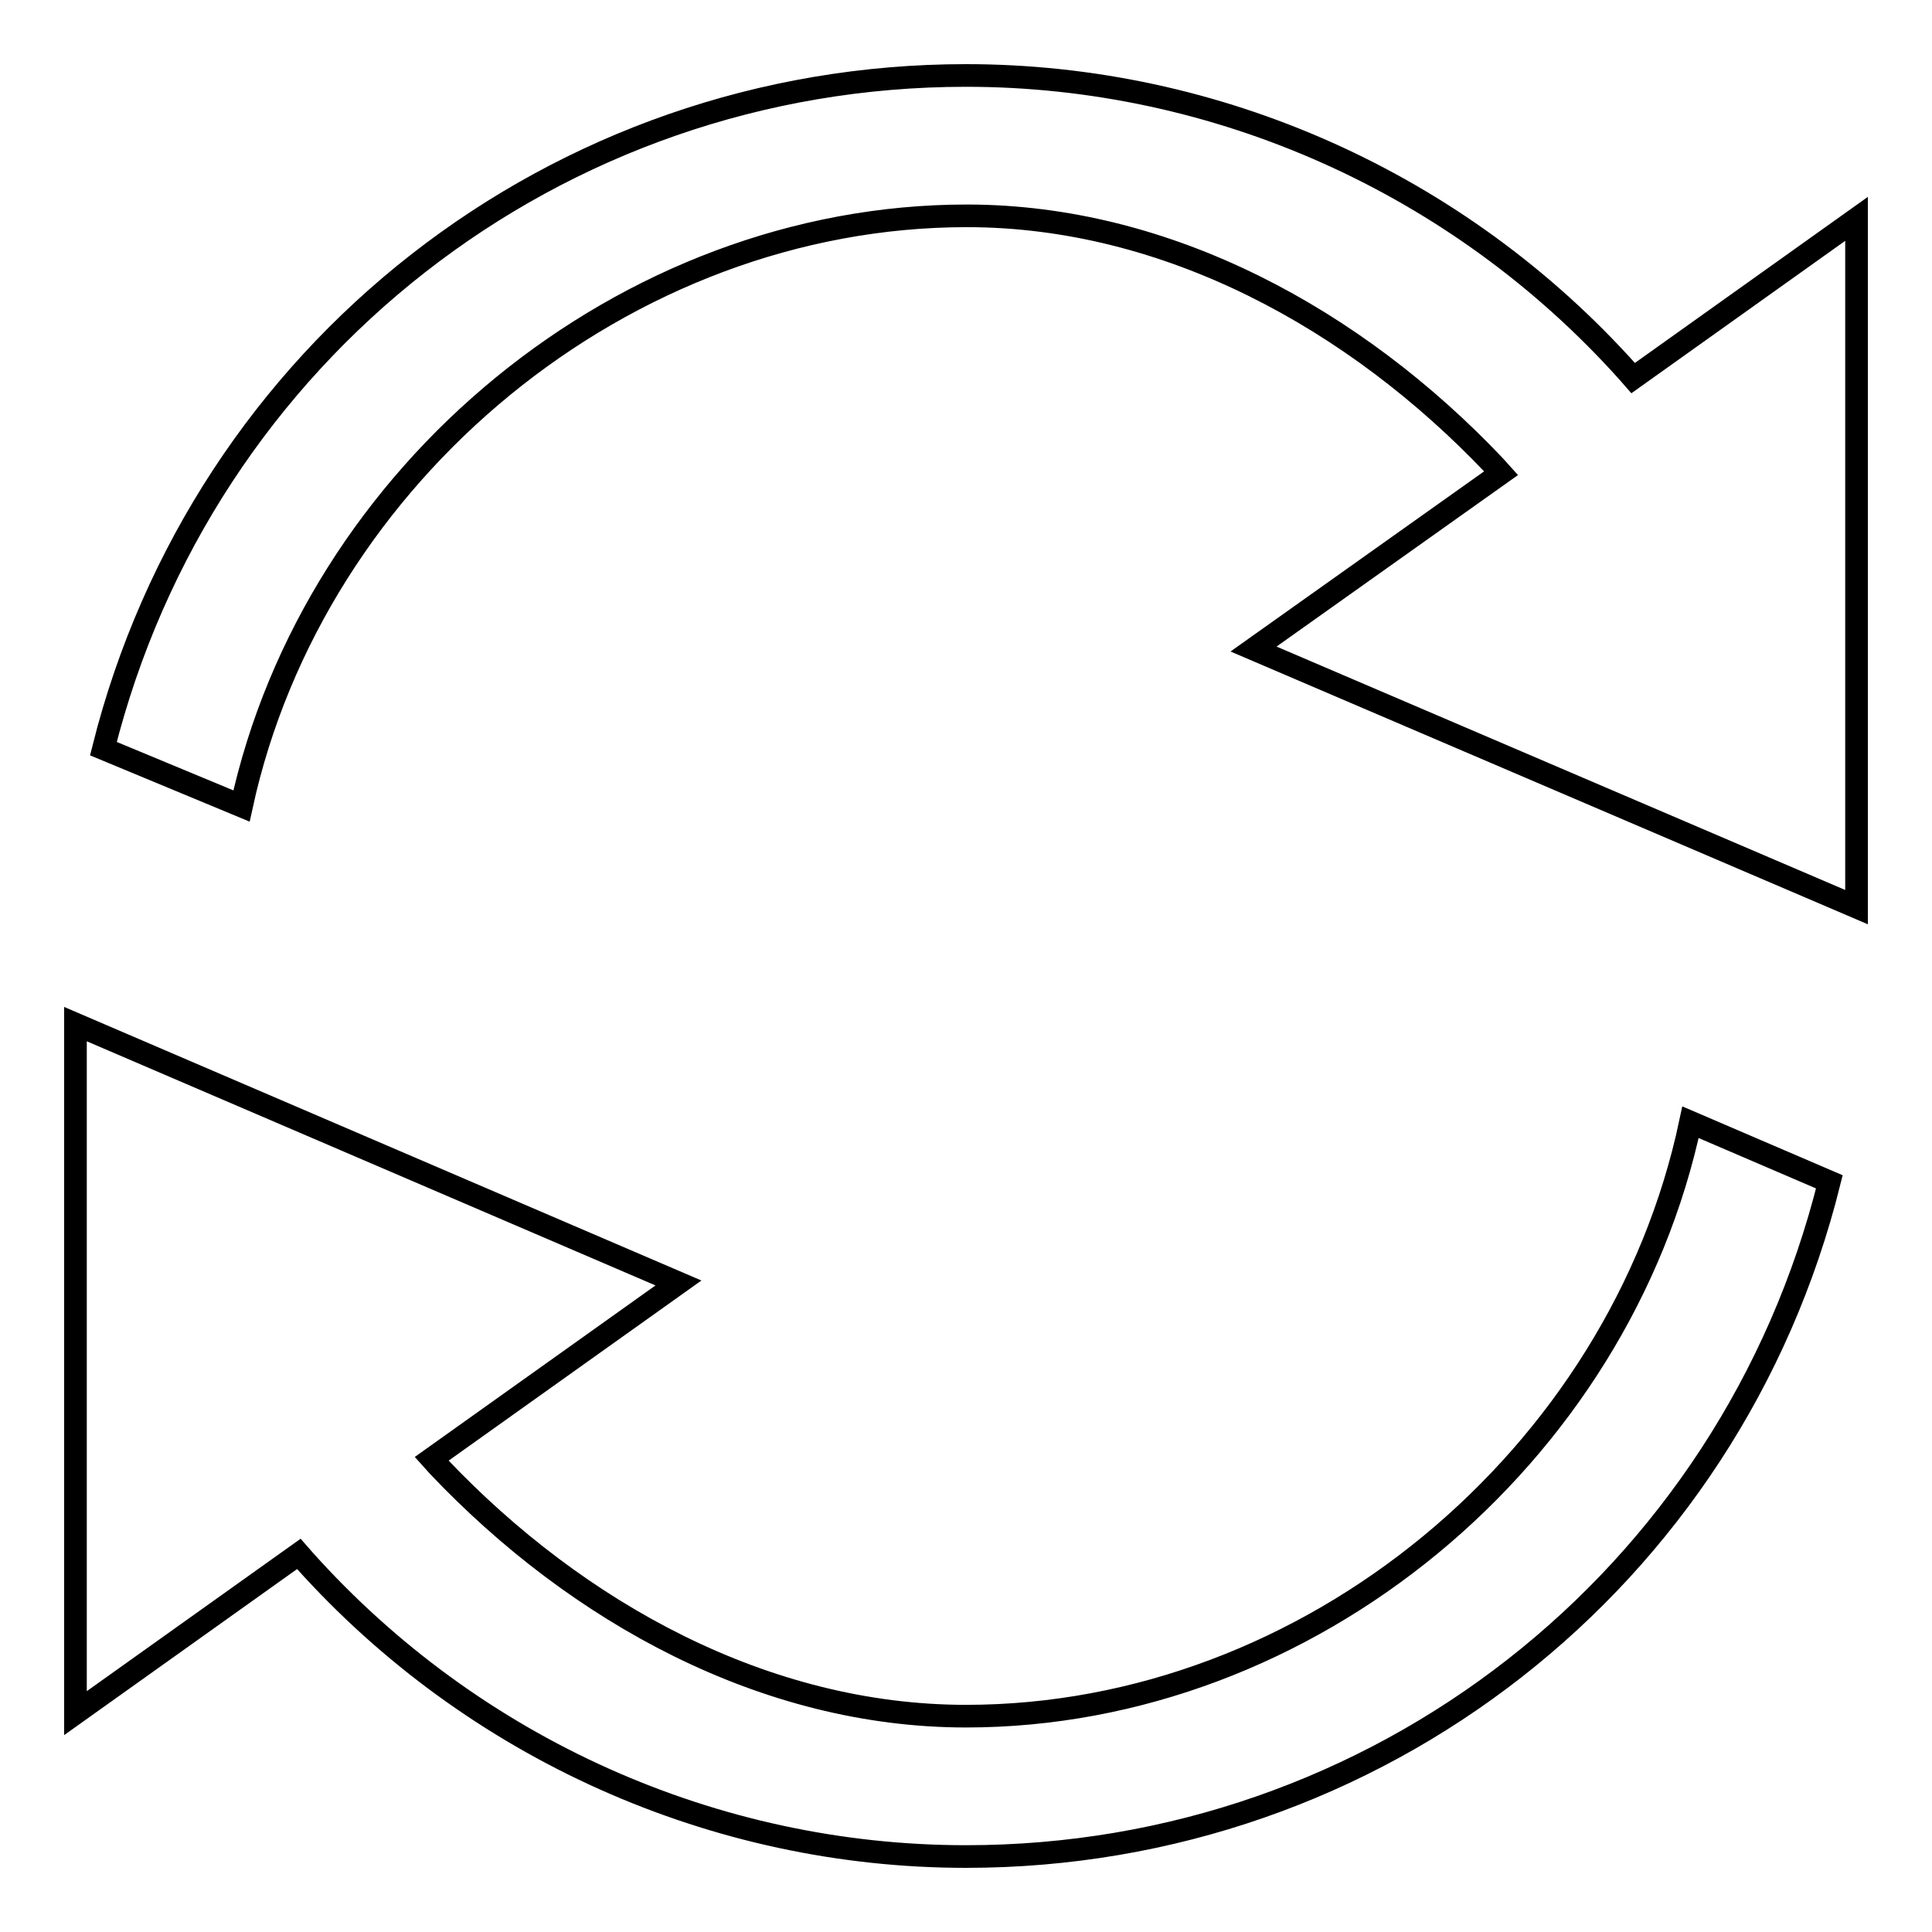 <?xml version="1.0" encoding="utf-8"?>
<!-- Svg Vector Icons : http://www.onlinewebfonts.com/icon -->
<!DOCTYPE svg PUBLIC "-//W3C//DTD SVG 1.1//EN" "http://www.w3.org/Graphics/SVG/1.1/DTD/svg11.dtd">
<svg version="1.1" xmlns="http://www.w3.org/2000/svg" xmlns:xlink="http://www.w3.org/1999/xlink" x="0px" y="0px" viewBox="0 0 256 256" enable-background="new 0 0 256 256" xml:space="preserve">
<g><g><path stroke-width="3" fill-opacity="0" stroke="#000000"  d="M39.6,205.9l0.7,0.8c22.4,25,54.4,39.3,87.7,39.3c54.4,0,101.3-36.7,114.4-89.4l-18.4-7.9c-9.4,44.4-50.5,78.7-96,78.7c-26.6,0-51.5-13.7-69.9-33.1l-0.9-1L89.9,170L10,135.7V227L39.6,205.9L39.6,205.9z M166.1,86l79.9,34.2V29l-29.6,21.1l-0.7-0.8C193.3,24.3,161.3,10,128,10C73.7,10,26.9,46.6,13.7,99.2l18.3,7.6c9.6-44.1,50.8-78.2,96.1-78.2c26.6,0,51.5,13.7,69.9,33.1l0.9,1L166.1,86L166.1,86z"/></g></g>
</svg>